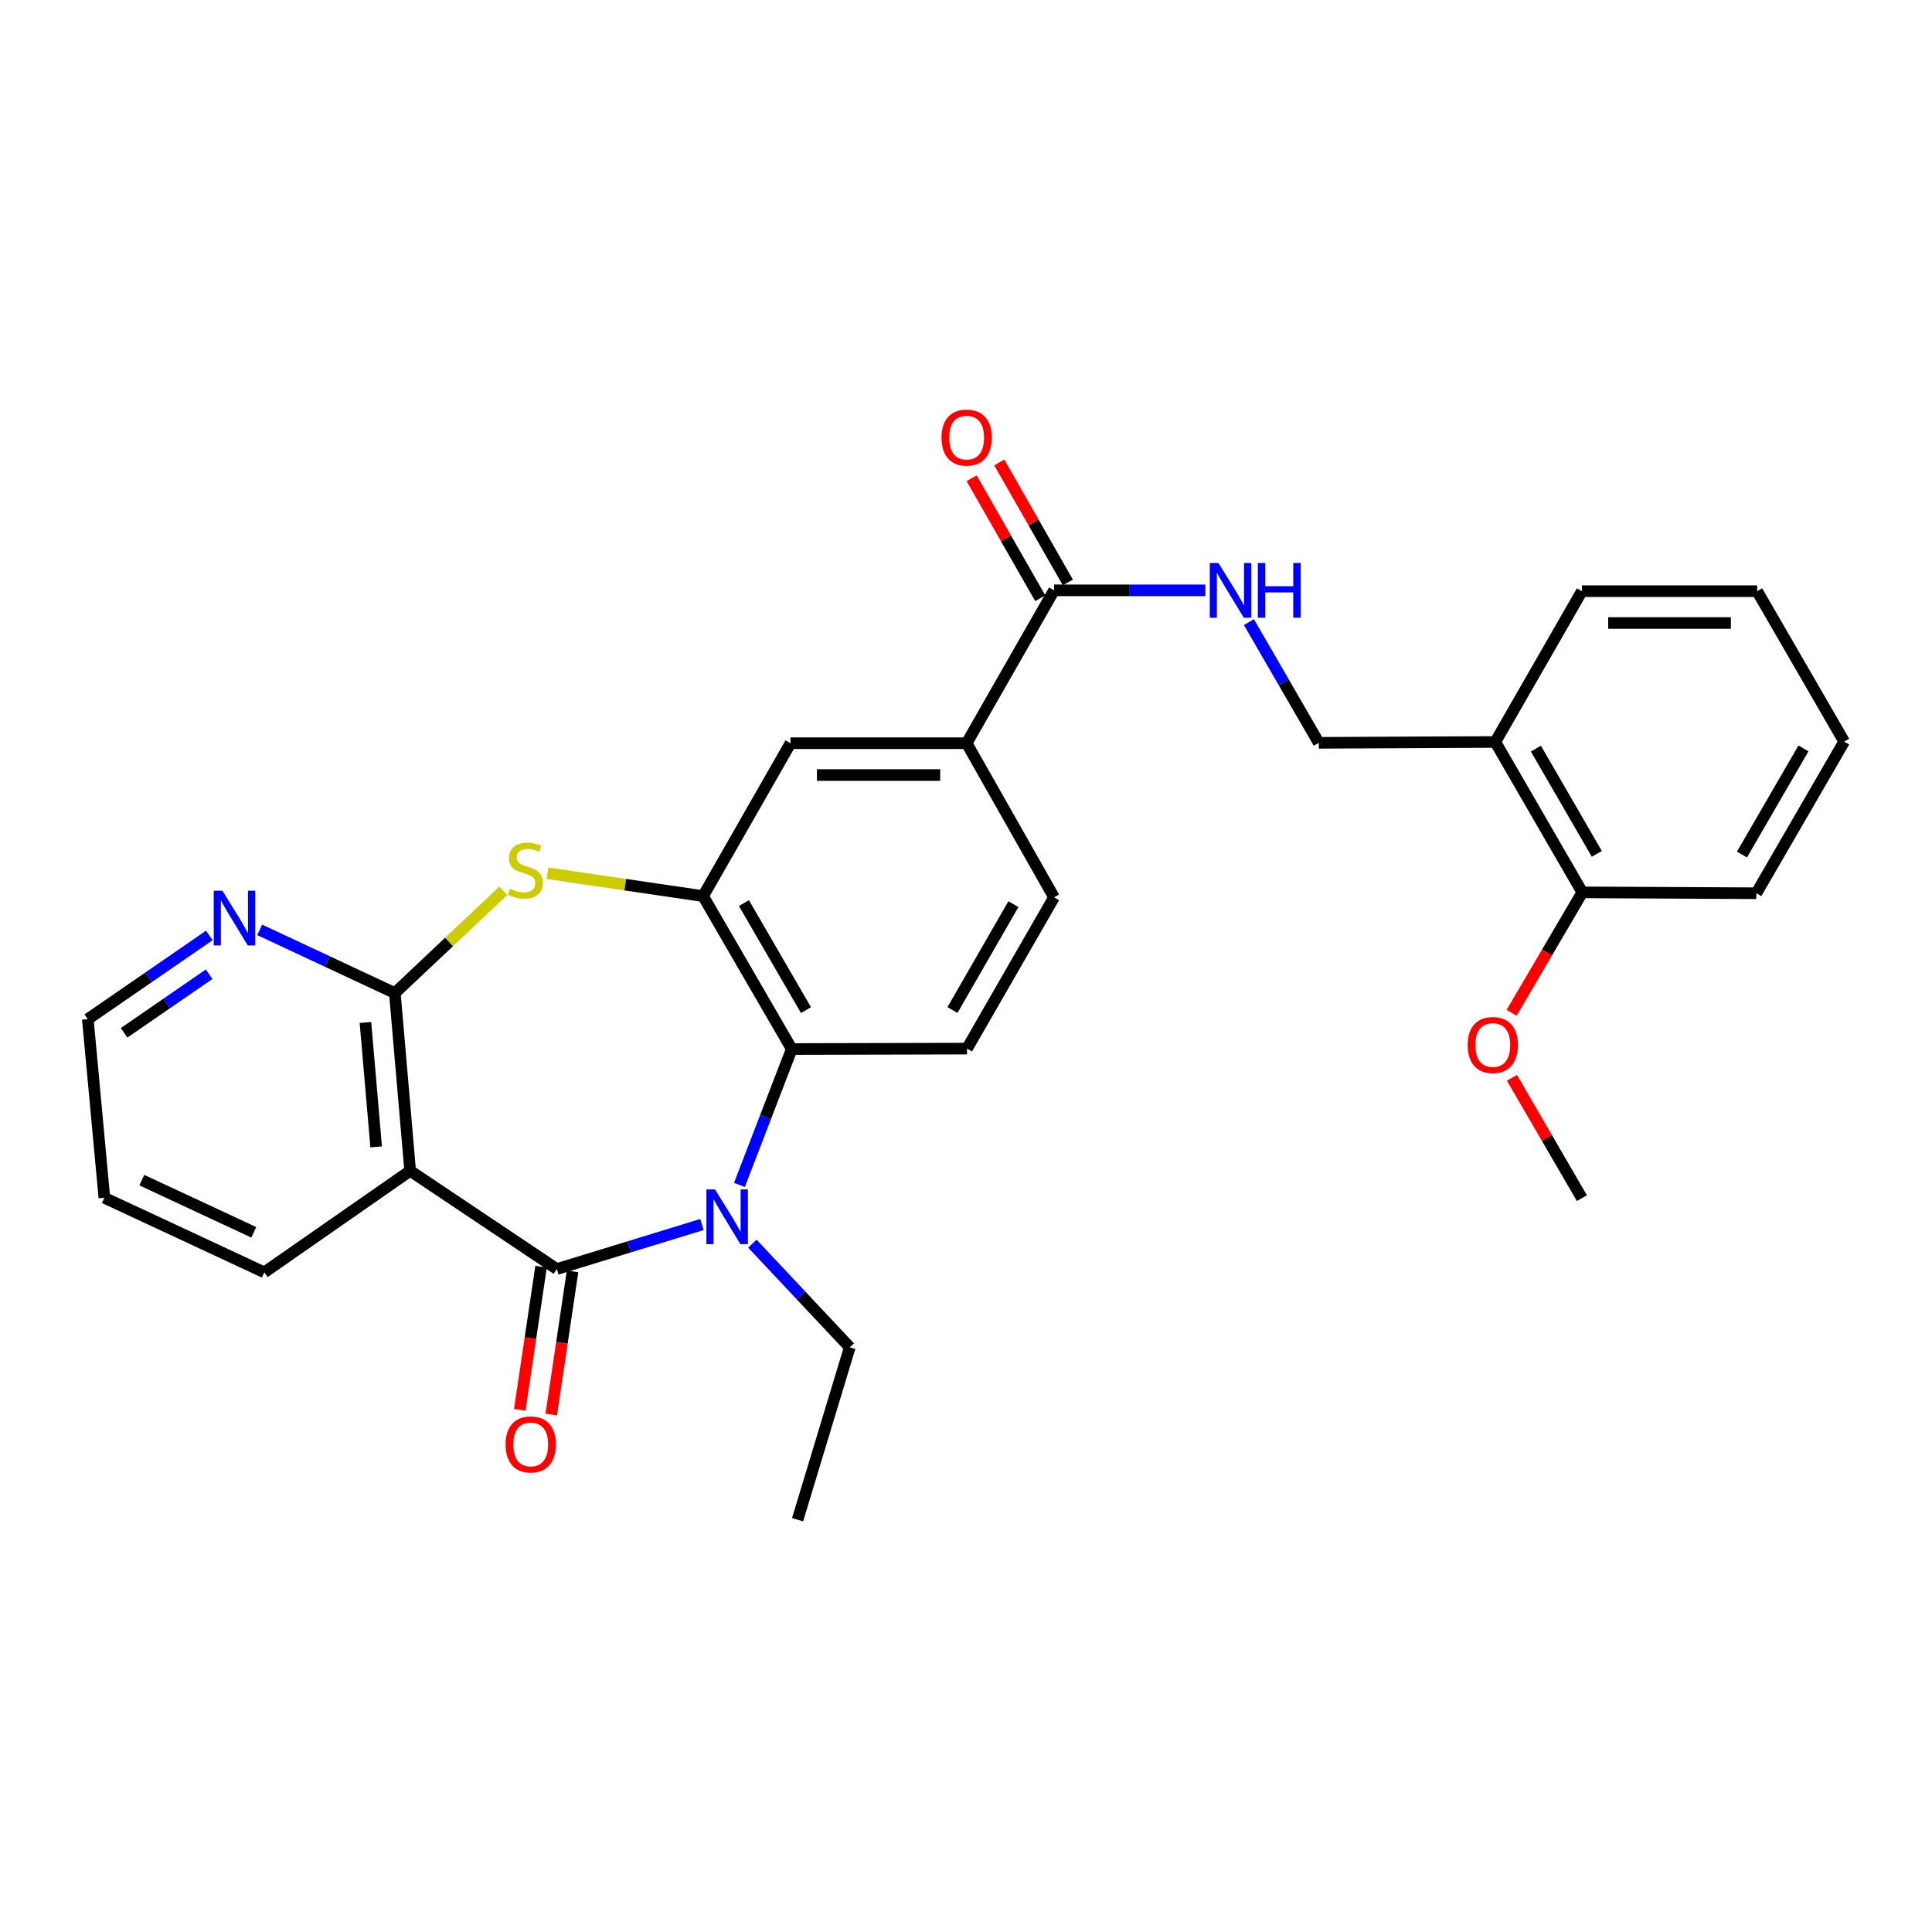 <?xml version='1.0' encoding='iso-8859-1'?>
<svg version='1.1' baseProfile='full'
              xmlns='http://www.w3.org/2000/svg'
                      xmlns:rdkit='http://www.rdkit.org/xml'
                      xmlns:xlink='http://www.w3.org/1999/xlink'
                  xml:space='preserve'
width='1000px' height='1000px' viewBox='0 0 1000 1000'>
<!-- END OF HEADER -->
<rect style='opacity:1.0;fill:#FFFFFF;stroke:none' width='1000' height='1000' x='0' y='0'> </rect>
<path class='bond-0' d='M 288.206,656.853 L 325.765,645.337' style='fill:none;fill-rule:evenodd;stroke:#000000;stroke-width:6px;stroke-linecap:butt;stroke-linejoin:miter;stroke-opacity:1' />
<path class='bond-0' d='M 325.765,645.337 L 363.323,633.82' style='fill:none;fill-rule:evenodd;stroke:#0000FF;stroke-width:6px;stroke-linecap:butt;stroke-linejoin:miter;stroke-opacity:1' />
<path class='bond-1' d='M 288.206,656.853 L 212.298,606.009' style='fill:none;fill-rule:evenodd;stroke:#000000;stroke-width:6px;stroke-linecap:butt;stroke-linejoin:miter;stroke-opacity:1' />
<path class='bond-12' d='M 280.06,655.64 L 274.544,692.686' style='fill:none;fill-rule:evenodd;stroke:#000000;stroke-width:6px;stroke-linecap:butt;stroke-linejoin:miter;stroke-opacity:1' />
<path class='bond-12' d='M 274.544,692.686 L 269.027,729.733' style='fill:none;fill-rule:evenodd;stroke:#FF0000;stroke-width:6px;stroke-linecap:butt;stroke-linejoin:miter;stroke-opacity:1' />
<path class='bond-12' d='M 296.353,658.066 L 290.836,695.113' style='fill:none;fill-rule:evenodd;stroke:#000000;stroke-width:6px;stroke-linecap:butt;stroke-linejoin:miter;stroke-opacity:1' />
<path class='bond-12' d='M 290.836,695.113 L 285.319,732.159' style='fill:none;fill-rule:evenodd;stroke:#FF0000;stroke-width:6px;stroke-linecap:butt;stroke-linejoin:miter;stroke-opacity:1' />
<path class='bond-5' d='M 382.718,613.334 L 396.267,578.155' style='fill:none;fill-rule:evenodd;stroke:#0000FF;stroke-width:6px;stroke-linecap:butt;stroke-linejoin:miter;stroke-opacity:1' />
<path class='bond-5' d='M 396.267,578.155 L 409.816,542.976' style='fill:none;fill-rule:evenodd;stroke:#000000;stroke-width:6px;stroke-linecap:butt;stroke-linejoin:miter;stroke-opacity:1' />
<path class='bond-18' d='M 389.426,643.717 L 414.633,670.546' style='fill:none;fill-rule:evenodd;stroke:#0000FF;stroke-width:6px;stroke-linecap:butt;stroke-linejoin:miter;stroke-opacity:1' />
<path class='bond-18' d='M 414.633,670.546 L 439.841,697.374' style='fill:none;fill-rule:evenodd;stroke:#000000;stroke-width:6px;stroke-linecap:butt;stroke-linejoin:miter;stroke-opacity:1' />
<path class='bond-2' d='M 212.298,606.009 L 204.373,514.013' style='fill:none;fill-rule:evenodd;stroke:#000000;stroke-width:6px;stroke-linecap:butt;stroke-linejoin:miter;stroke-opacity:1' />
<path class='bond-2' d='M 194.698,593.624 L 189.15,529.226' style='fill:none;fill-rule:evenodd;stroke:#000000;stroke-width:6px;stroke-linecap:butt;stroke-linejoin:miter;stroke-opacity:1' />
<path class='bond-19' d='M 212.298,606.009 L 136.801,658.564' style='fill:none;fill-rule:evenodd;stroke:#000000;stroke-width:6px;stroke-linecap:butt;stroke-linejoin:miter;stroke-opacity:1' />
<path class='bond-3' d='M 204.373,514.013 L 232.454,487.537' style='fill:none;fill-rule:evenodd;stroke:#000000;stroke-width:6px;stroke-linecap:butt;stroke-linejoin:miter;stroke-opacity:1' />
<path class='bond-3' d='M 232.454,487.537 L 260.534,461.062' style='fill:none;fill-rule:evenodd;stroke:#CCCC00;stroke-width:6px;stroke-linecap:butt;stroke-linejoin:miter;stroke-opacity:1' />
<path class='bond-11' d='M 204.373,514.013 L 169.392,497.655' style='fill:none;fill-rule:evenodd;stroke:#000000;stroke-width:6px;stroke-linecap:butt;stroke-linejoin:miter;stroke-opacity:1' />
<path class='bond-11' d='M 169.392,497.655 L 134.412,481.297' style='fill:none;fill-rule:evenodd;stroke:#0000FF;stroke-width:6px;stroke-linecap:butt;stroke-linejoin:miter;stroke-opacity:1' />
<path class='bond-29' d='M 283.34,451.988 L 323.631,457.908' style='fill:none;fill-rule:evenodd;stroke:#CCCC00;stroke-width:6px;stroke-linecap:butt;stroke-linejoin:miter;stroke-opacity:1' />
<path class='bond-29' d='M 323.631,457.908 L 363.923,463.828' style='fill:none;fill-rule:evenodd;stroke:#000000;stroke-width:6px;stroke-linecap:butt;stroke-linejoin:miter;stroke-opacity:1' />
<path class='bond-4' d='M 363.923,463.828 L 409.816,542.976' style='fill:none;fill-rule:evenodd;stroke:#000000;stroke-width:6px;stroke-linecap:butt;stroke-linejoin:miter;stroke-opacity:1' />
<path class='bond-4' d='M 385.057,467.438 L 417.182,522.842' style='fill:none;fill-rule:evenodd;stroke:#000000;stroke-width:6px;stroke-linecap:butt;stroke-linejoin:miter;stroke-opacity:1' />
<path class='bond-8' d='M 363.923,463.828 L 409.166,384.689' style='fill:none;fill-rule:evenodd;stroke:#000000;stroke-width:6px;stroke-linecap:butt;stroke-linejoin:miter;stroke-opacity:1' />
<path class='bond-10' d='M 409.816,542.976 L 500.522,542.757' style='fill:none;fill-rule:evenodd;stroke:#000000;stroke-width:6px;stroke-linecap:butt;stroke-linejoin:miter;stroke-opacity:1' />
<path class='bond-6' d='M 545.573,305.56 L 500.329,384.689' style='fill:none;fill-rule:evenodd;stroke:#000000;stroke-width:6px;stroke-linecap:butt;stroke-linejoin:miter;stroke-opacity:1' />
<path class='bond-9' d='M 545.573,305.56 L 584.734,305.56' style='fill:none;fill-rule:evenodd;stroke:#000000;stroke-width:6px;stroke-linecap:butt;stroke-linejoin:miter;stroke-opacity:1' />
<path class='bond-9' d='M 584.734,305.56 L 623.895,305.56' style='fill:none;fill-rule:evenodd;stroke:#0000FF;stroke-width:6px;stroke-linecap:butt;stroke-linejoin:miter;stroke-opacity:1' />
<path class='bond-16' d='M 552.723,301.472 L 534.972,270.422' style='fill:none;fill-rule:evenodd;stroke:#000000;stroke-width:6px;stroke-linecap:butt;stroke-linejoin:miter;stroke-opacity:1' />
<path class='bond-16' d='M 534.972,270.422 L 517.221,239.372' style='fill:none;fill-rule:evenodd;stroke:#FF0000;stroke-width:6px;stroke-linecap:butt;stroke-linejoin:miter;stroke-opacity:1' />
<path class='bond-16' d='M 538.423,309.647 L 520.671,278.597' style='fill:none;fill-rule:evenodd;stroke:#000000;stroke-width:6px;stroke-linecap:butt;stroke-linejoin:miter;stroke-opacity:1' />
<path class='bond-16' d='M 520.671,278.597 L 502.92,247.547' style='fill:none;fill-rule:evenodd;stroke:#FF0000;stroke-width:6px;stroke-linecap:butt;stroke-linejoin:miter;stroke-opacity:1' />
<path class='bond-7' d='M 500.329,384.689 L 545.573,464.46' style='fill:none;fill-rule:evenodd;stroke:#000000;stroke-width:6px;stroke-linecap:butt;stroke-linejoin:miter;stroke-opacity:1' />
<path class='bond-31' d='M 500.329,384.689 L 409.166,384.689' style='fill:none;fill-rule:evenodd;stroke:#000000;stroke-width:6px;stroke-linecap:butt;stroke-linejoin:miter;stroke-opacity:1' />
<path class='bond-31' d='M 486.655,401.161 L 422.84,401.161' style='fill:none;fill-rule:evenodd;stroke:#000000;stroke-width:6px;stroke-linecap:butt;stroke-linejoin:miter;stroke-opacity:1' />
<path class='bond-14' d='M 646.434,321.999 L 664.518,353.244' style='fill:none;fill-rule:evenodd;stroke:#0000FF;stroke-width:6px;stroke-linecap:butt;stroke-linejoin:miter;stroke-opacity:1' />
<path class='bond-14' d='M 664.518,353.244 L 682.602,384.488' style='fill:none;fill-rule:evenodd;stroke:#000000;stroke-width:6px;stroke-linecap:butt;stroke-linejoin:miter;stroke-opacity:1' />
<path class='bond-15' d='M 500.522,542.757 L 545.573,464.46' style='fill:none;fill-rule:evenodd;stroke:#000000;stroke-width:6px;stroke-linecap:butt;stroke-linejoin:miter;stroke-opacity:1' />
<path class='bond-15' d='M 493.002,522.797 L 524.538,467.989' style='fill:none;fill-rule:evenodd;stroke:#000000;stroke-width:6px;stroke-linecap:butt;stroke-linejoin:miter;stroke-opacity:1' />
<path class='bond-30' d='M 108.336,484.192 L 76.895,505.856' style='fill:none;fill-rule:evenodd;stroke:#0000FF;stroke-width:6px;stroke-linecap:butt;stroke-linejoin:miter;stroke-opacity:1' />
<path class='bond-30' d='M 76.895,505.856 L 45.455,527.52' style='fill:none;fill-rule:evenodd;stroke:#000000;stroke-width:6px;stroke-linecap:butt;stroke-linejoin:miter;stroke-opacity:1' />
<path class='bond-30' d='M 108.25,504.255 L 86.242,519.42' style='fill:none;fill-rule:evenodd;stroke:#0000FF;stroke-width:6px;stroke-linecap:butt;stroke-linejoin:miter;stroke-opacity:1' />
<path class='bond-30' d='M 86.242,519.42 L 64.233,534.585' style='fill:none;fill-rule:evenodd;stroke:#000000;stroke-width:6px;stroke-linecap:butt;stroke-linejoin:miter;stroke-opacity:1' />
<path class='bond-13' d='M 773.966,384.049 L 682.602,384.488' style='fill:none;fill-rule:evenodd;stroke:#000000;stroke-width:6px;stroke-linecap:butt;stroke-linejoin:miter;stroke-opacity:1' />
<path class='bond-17' d='M 773.966,384.049 L 819.008,461.888' style='fill:none;fill-rule:evenodd;stroke:#000000;stroke-width:6px;stroke-linecap:butt;stroke-linejoin:miter;stroke-opacity:1' />
<path class='bond-17' d='M 794.98,387.475 L 826.509,441.962' style='fill:none;fill-rule:evenodd;stroke:#000000;stroke-width:6px;stroke-linecap:butt;stroke-linejoin:miter;stroke-opacity:1' />
<path class='bond-22' d='M 773.966,384.049 L 818.789,305.999' style='fill:none;fill-rule:evenodd;stroke:#000000;stroke-width:6px;stroke-linecap:butt;stroke-linejoin:miter;stroke-opacity:1' />
<path class='bond-20' d='M 819.008,461.888 L 800.713,493.053' style='fill:none;fill-rule:evenodd;stroke:#000000;stroke-width:6px;stroke-linecap:butt;stroke-linejoin:miter;stroke-opacity:1' />
<path class='bond-20' d='M 800.713,493.053 L 782.417,524.217' style='fill:none;fill-rule:evenodd;stroke:#FF0000;stroke-width:6px;stroke-linecap:butt;stroke-linejoin:miter;stroke-opacity:1' />
<path class='bond-23' d='M 819.008,461.888 L 909.074,462.337' style='fill:none;fill-rule:evenodd;stroke:#000000;stroke-width:6px;stroke-linecap:butt;stroke-linejoin:miter;stroke-opacity:1' />
<path class='bond-25' d='M 439.841,697.374 L 412.826,786.598' style='fill:none;fill-rule:evenodd;stroke:#000000;stroke-width:6px;stroke-linecap:butt;stroke-linejoin:miter;stroke-opacity:1' />
<path class='bond-26' d='M 136.801,658.564 L 54.02,619.965' style='fill:none;fill-rule:evenodd;stroke:#000000;stroke-width:6px;stroke-linecap:butt;stroke-linejoin:miter;stroke-opacity:1' />
<path class='bond-26' d='M 131.345,637.845 L 73.398,610.826' style='fill:none;fill-rule:evenodd;stroke:#000000;stroke-width:6px;stroke-linecap:butt;stroke-linejoin:miter;stroke-opacity:1' />
<path class='bond-24' d='M 782.582,557.88 L 800.685,589.018' style='fill:none;fill-rule:evenodd;stroke:#FF0000;stroke-width:6px;stroke-linecap:butt;stroke-linejoin:miter;stroke-opacity:1' />
<path class='bond-24' d='M 800.685,589.018 L 818.789,620.157' style='fill:none;fill-rule:evenodd;stroke:#000000;stroke-width:6px;stroke-linecap:butt;stroke-linejoin:miter;stroke-opacity:1' />
<path class='bond-21' d='M 45.455,527.52 L 54.02,619.965' style='fill:none;fill-rule:evenodd;stroke:#000000;stroke-width:6px;stroke-linecap:butt;stroke-linejoin:miter;stroke-opacity:1' />
<path class='bond-27' d='M 818.789,305.999 L 909.513,305.999' style='fill:none;fill-rule:evenodd;stroke:#000000;stroke-width:6px;stroke-linecap:butt;stroke-linejoin:miter;stroke-opacity:1' />
<path class='bond-27' d='M 832.397,322.471 L 895.904,322.471' style='fill:none;fill-rule:evenodd;stroke:#000000;stroke-width:6px;stroke-linecap:butt;stroke-linejoin:miter;stroke-opacity:1' />
<path class='bond-32' d='M 909.074,462.337 L 954.545,383.857' style='fill:none;fill-rule:evenodd;stroke:#000000;stroke-width:6px;stroke-linecap:butt;stroke-linejoin:miter;stroke-opacity:1' />
<path class='bond-32' d='M 901.642,442.307 L 933.472,387.371' style='fill:none;fill-rule:evenodd;stroke:#000000;stroke-width:6px;stroke-linecap:butt;stroke-linejoin:miter;stroke-opacity:1' />
<path class='bond-28' d='M 909.513,305.999 L 954.545,383.857' style='fill:none;fill-rule:evenodd;stroke:#000000;stroke-width:6px;stroke-linecap:butt;stroke-linejoin:miter;stroke-opacity:1' />
<path  class='atom-1' d='M 370.108 615.66
L 379.388 630.66
Q 380.308 632.14, 381.788 634.82
Q 383.268 637.5, 383.348 637.66
L 383.348 615.66
L 387.108 615.66
L 387.108 643.98
L 383.228 643.98
L 373.268 627.58
Q 372.108 625.66, 370.868 623.46
Q 369.668 621.26, 369.308 620.58
L 369.308 643.98
L 365.628 643.98
L 365.628 615.66
L 370.108 615.66
' fill='#0000FF'/>
<path  class='atom-4' d='M 263.936 460.032
Q 264.256 460.152, 265.576 460.712
Q 266.896 461.272, 268.336 461.632
Q 269.816 461.952, 271.256 461.952
Q 273.936 461.952, 275.496 460.672
Q 277.056 459.352, 277.056 457.072
Q 277.056 455.512, 276.256 454.552
Q 275.496 453.592, 274.296 453.072
Q 273.096 452.552, 271.096 451.952
Q 268.576 451.192, 267.056 450.472
Q 265.576 449.752, 264.496 448.232
Q 263.456 446.712, 263.456 444.152
Q 263.456 440.592, 265.856 438.392
Q 268.296 436.192, 273.096 436.192
Q 276.376 436.192, 280.096 437.752
L 279.176 440.832
Q 275.776 439.432, 273.216 439.432
Q 270.456 439.432, 268.936 440.592
Q 267.416 441.712, 267.456 443.672
Q 267.456 445.192, 268.216 446.112
Q 269.016 447.032, 270.136 447.552
Q 271.296 448.072, 273.216 448.672
Q 275.776 449.472, 277.296 450.272
Q 278.816 451.072, 279.896 452.712
Q 281.016 454.312, 281.016 457.072
Q 281.016 460.992, 278.376 463.112
Q 275.776 465.192, 271.416 465.192
Q 268.896 465.192, 266.976 464.632
Q 265.096 464.112, 262.856 463.192
L 263.936 460.032
' fill='#CCCC00'/>
<path  class='atom-10' d='M 630.659 291.4
L 639.939 306.4
Q 640.859 307.88, 642.339 310.56
Q 643.819 313.24, 643.899 313.4
L 643.899 291.4
L 647.659 291.4
L 647.659 319.72
L 643.779 319.72
L 633.819 303.32
Q 632.659 301.4, 631.419 299.2
Q 630.219 297, 629.859 296.32
L 629.859 319.72
L 626.179 319.72
L 626.179 291.4
L 630.659 291.4
' fill='#0000FF'/>
<path  class='atom-10' d='M 651.059 291.4
L 654.899 291.4
L 654.899 303.44
L 669.379 303.44
L 669.379 291.4
L 673.219 291.4
L 673.219 319.72
L 669.379 319.72
L 669.379 306.64
L 654.899 306.64
L 654.899 319.72
L 651.059 319.72
L 651.059 291.4
' fill='#0000FF'/>
<path  class='atom-12' d='M 115.121 461.043
L 124.401 476.043
Q 125.321 477.523, 126.801 480.203
Q 128.281 482.883, 128.361 483.043
L 128.361 461.043
L 132.121 461.043
L 132.121 489.363
L 128.241 489.363
L 118.281 472.963
Q 117.121 471.043, 115.881 468.843
Q 114.681 466.643, 114.321 465.963
L 114.321 489.363
L 110.641 489.363
L 110.641 461.043
L 115.121 461.043
' fill='#0000FF'/>
<path  class='atom-13' d='M 261.699 747.639
Q 261.699 740.839, 265.059 737.039
Q 268.419 733.239, 274.699 733.239
Q 280.979 733.239, 284.339 737.039
Q 287.699 740.839, 287.699 747.639
Q 287.699 754.519, 284.299 758.439
Q 280.899 762.319, 274.699 762.319
Q 268.459 762.319, 265.059 758.439
Q 261.699 754.559, 261.699 747.639
M 274.699 759.119
Q 279.019 759.119, 281.339 756.239
Q 283.699 753.319, 283.699 747.639
Q 283.699 742.079, 281.339 739.279
Q 279.019 736.439, 274.699 736.439
Q 270.379 736.439, 268.019 739.239
Q 265.699 742.039, 265.699 747.639
Q 265.699 753.359, 268.019 756.239
Q 270.379 759.119, 274.699 759.119
' fill='#FF0000'/>
<path  class='atom-17' d='M 487.329 226.501
Q 487.329 219.701, 490.689 215.901
Q 494.049 212.101, 500.329 212.101
Q 506.609 212.101, 509.969 215.901
Q 513.329 219.701, 513.329 226.501
Q 513.329 233.381, 509.929 237.301
Q 506.529 241.181, 500.329 241.181
Q 494.089 241.181, 490.689 237.301
Q 487.329 233.421, 487.329 226.501
M 500.329 237.981
Q 504.649 237.981, 506.969 235.101
Q 509.329 232.181, 509.329 226.501
Q 509.329 220.941, 506.969 218.141
Q 504.649 215.301, 500.329 215.301
Q 496.009 215.301, 493.649 218.101
Q 491.329 220.901, 491.329 226.501
Q 491.329 232.221, 493.649 235.101
Q 496.009 237.981, 500.329 237.981
' fill='#FF0000'/>
<path  class='atom-21' d='M 759.667 540.906
Q 759.667 534.106, 763.027 530.306
Q 766.387 526.506, 772.667 526.506
Q 778.947 526.506, 782.307 530.306
Q 785.667 534.106, 785.667 540.906
Q 785.667 547.786, 782.267 551.706
Q 778.867 555.586, 772.667 555.586
Q 766.427 555.586, 763.027 551.706
Q 759.667 547.826, 759.667 540.906
M 772.667 552.386
Q 776.987 552.386, 779.307 549.506
Q 781.667 546.586, 781.667 540.906
Q 781.667 535.346, 779.307 532.546
Q 776.987 529.706, 772.667 529.706
Q 768.347 529.706, 765.987 532.506
Q 763.667 535.306, 763.667 540.906
Q 763.667 546.626, 765.987 549.506
Q 768.347 552.386, 772.667 552.386
' fill='#FF0000'/>
</svg>
